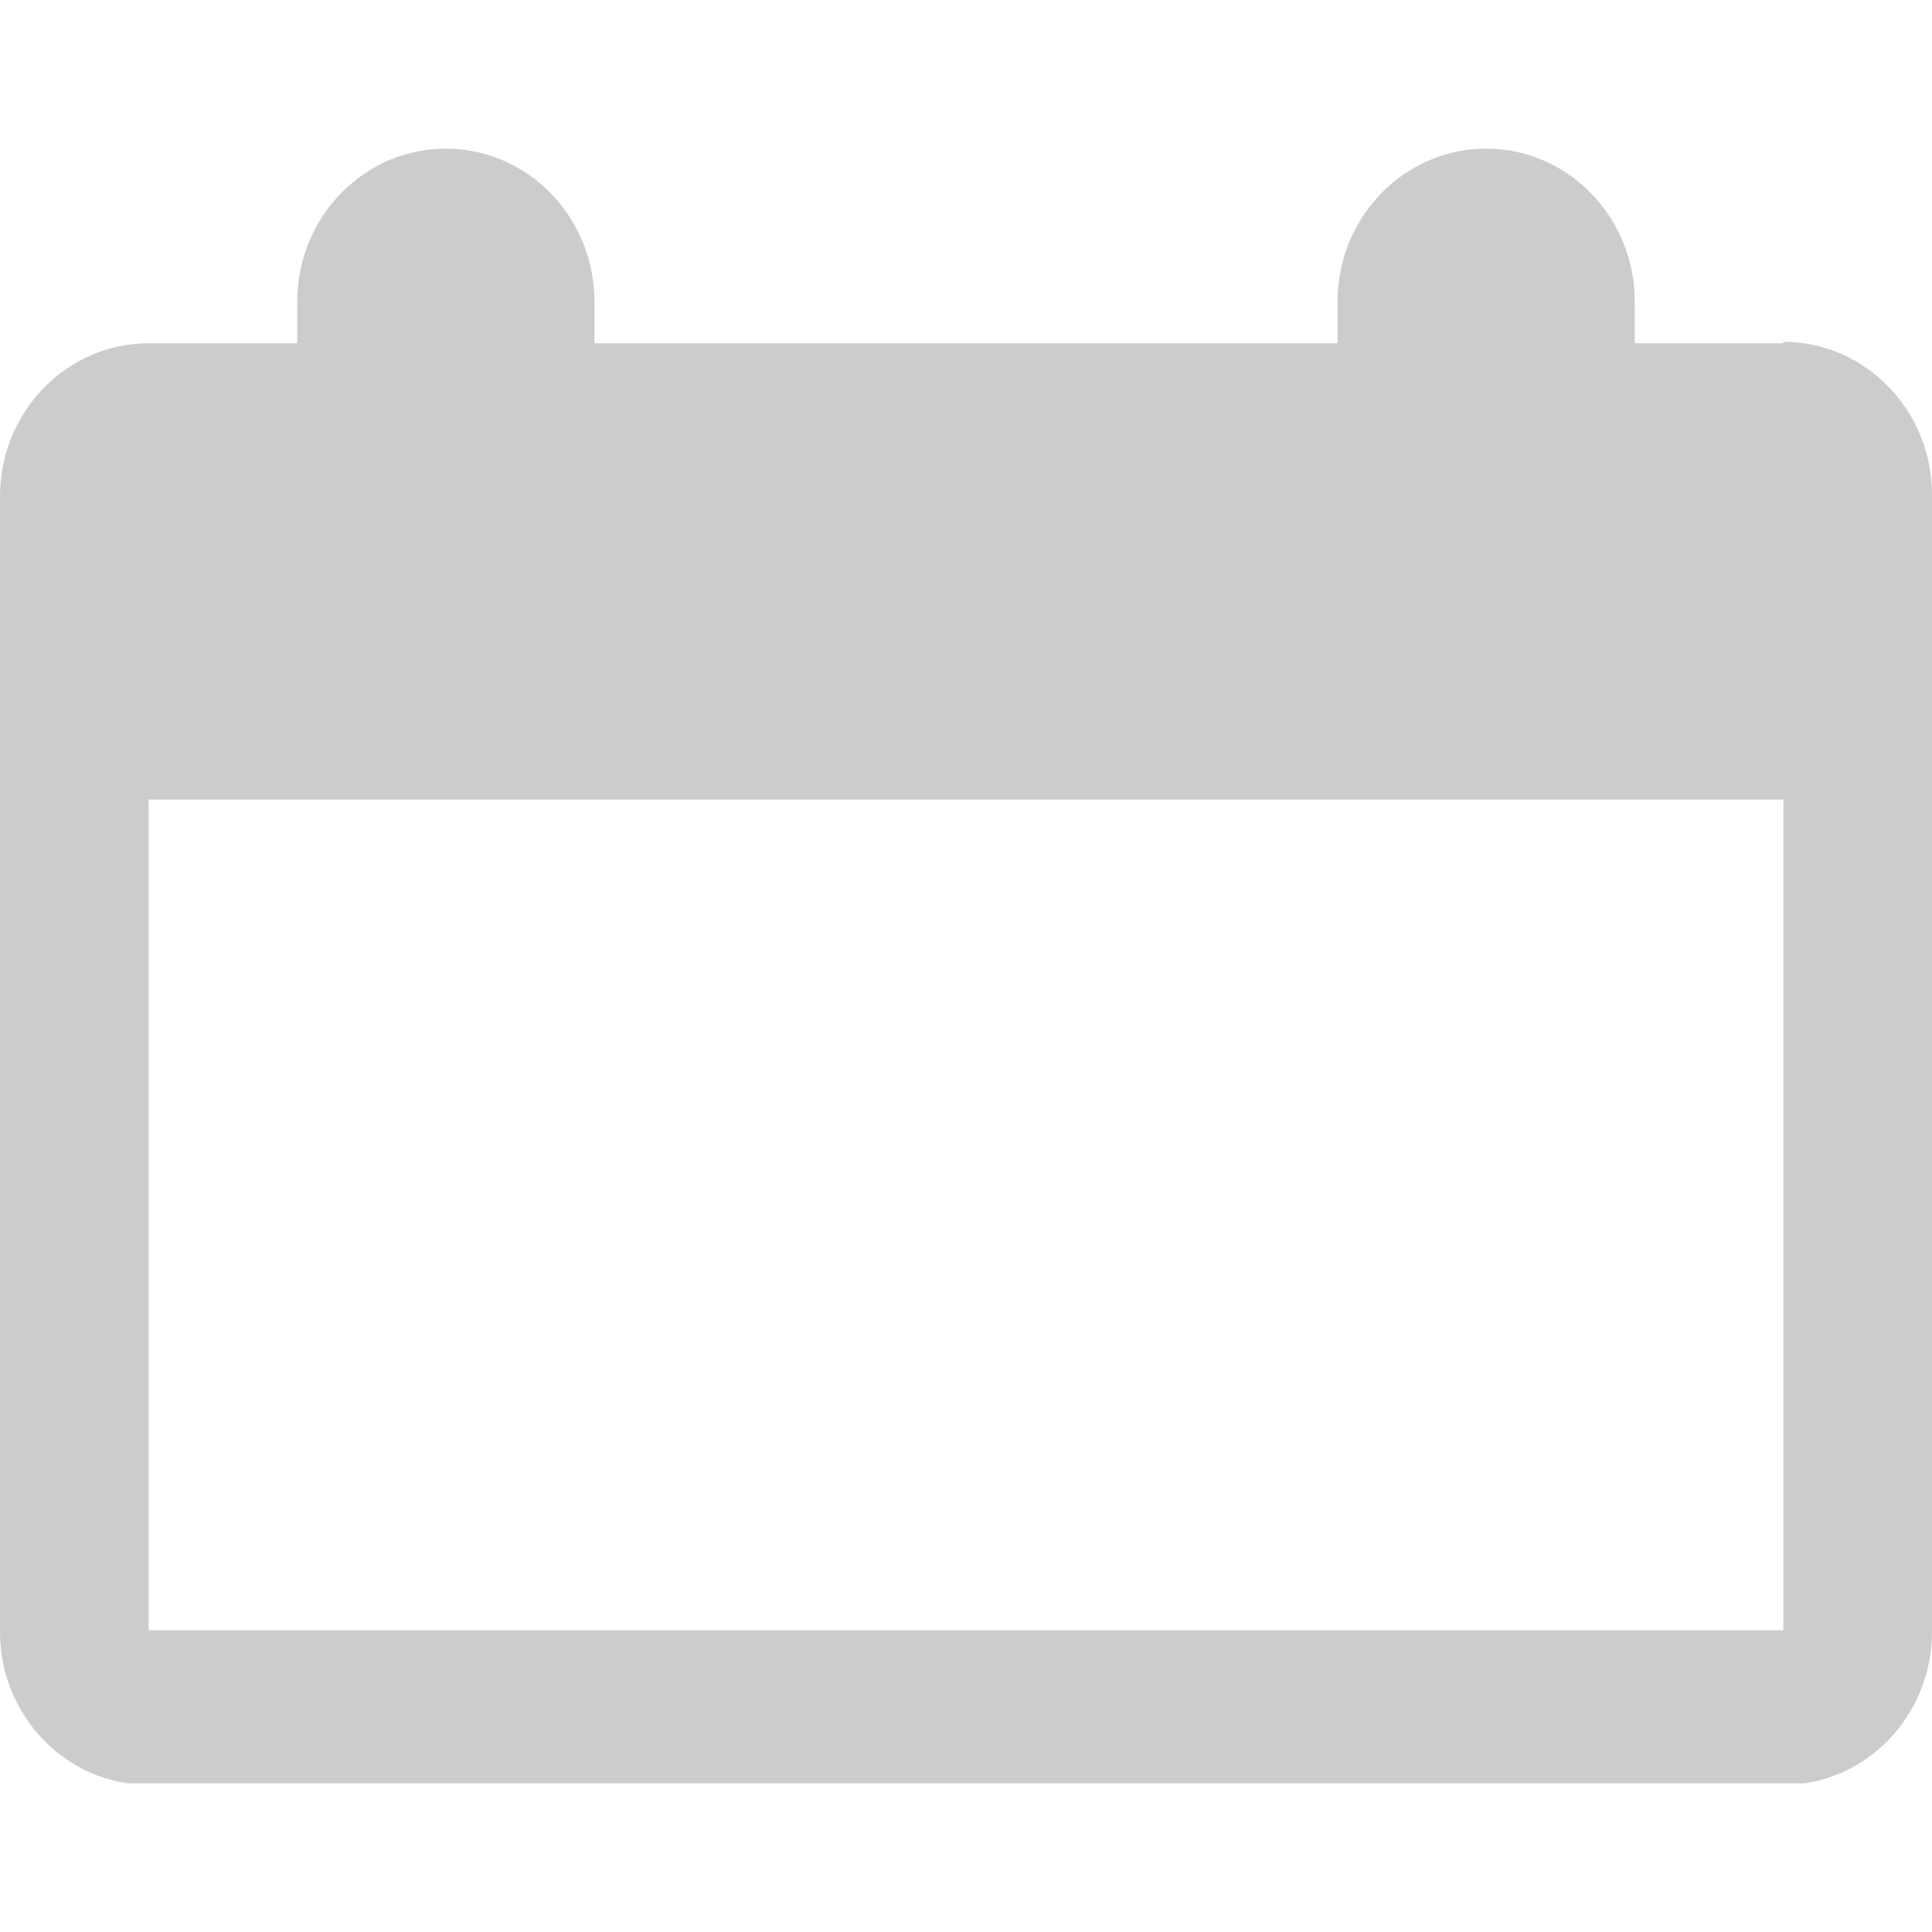 <svg width="13" height="13" viewBox="0 0 13 13" fill="none" xmlns="http://www.w3.org/2000/svg">
<g clip-path="url(#clip0_575_284)">
<path d="M12 2.31H11V2.03C11 1.46 10.55 1 10 1C9.45 1 9 1.46 9 2.03V2.31H4V2.03C4 1.46 3.55 1 3 1C2.45 1 2 1.46 2 2.03V2.31H1C0.45 2.31 0 2.77 0 3.34V10.98C0 11.55 0.45 12.01 1 12.01H12C12.55 12.01 13 11.55 13 10.98V3.33C13 2.76 12.55 2.3 12 2.3V2.31ZM12 10.97H1V5.38H12V10.97Z" fill="#CCCCCC"/>
</g>
<defs>
<clipPath id="clip0_575_284">
<rect width="13" height="11" fill="white" transform="translate(0 1)"/>
</clipPath>
</defs>
</svg>

